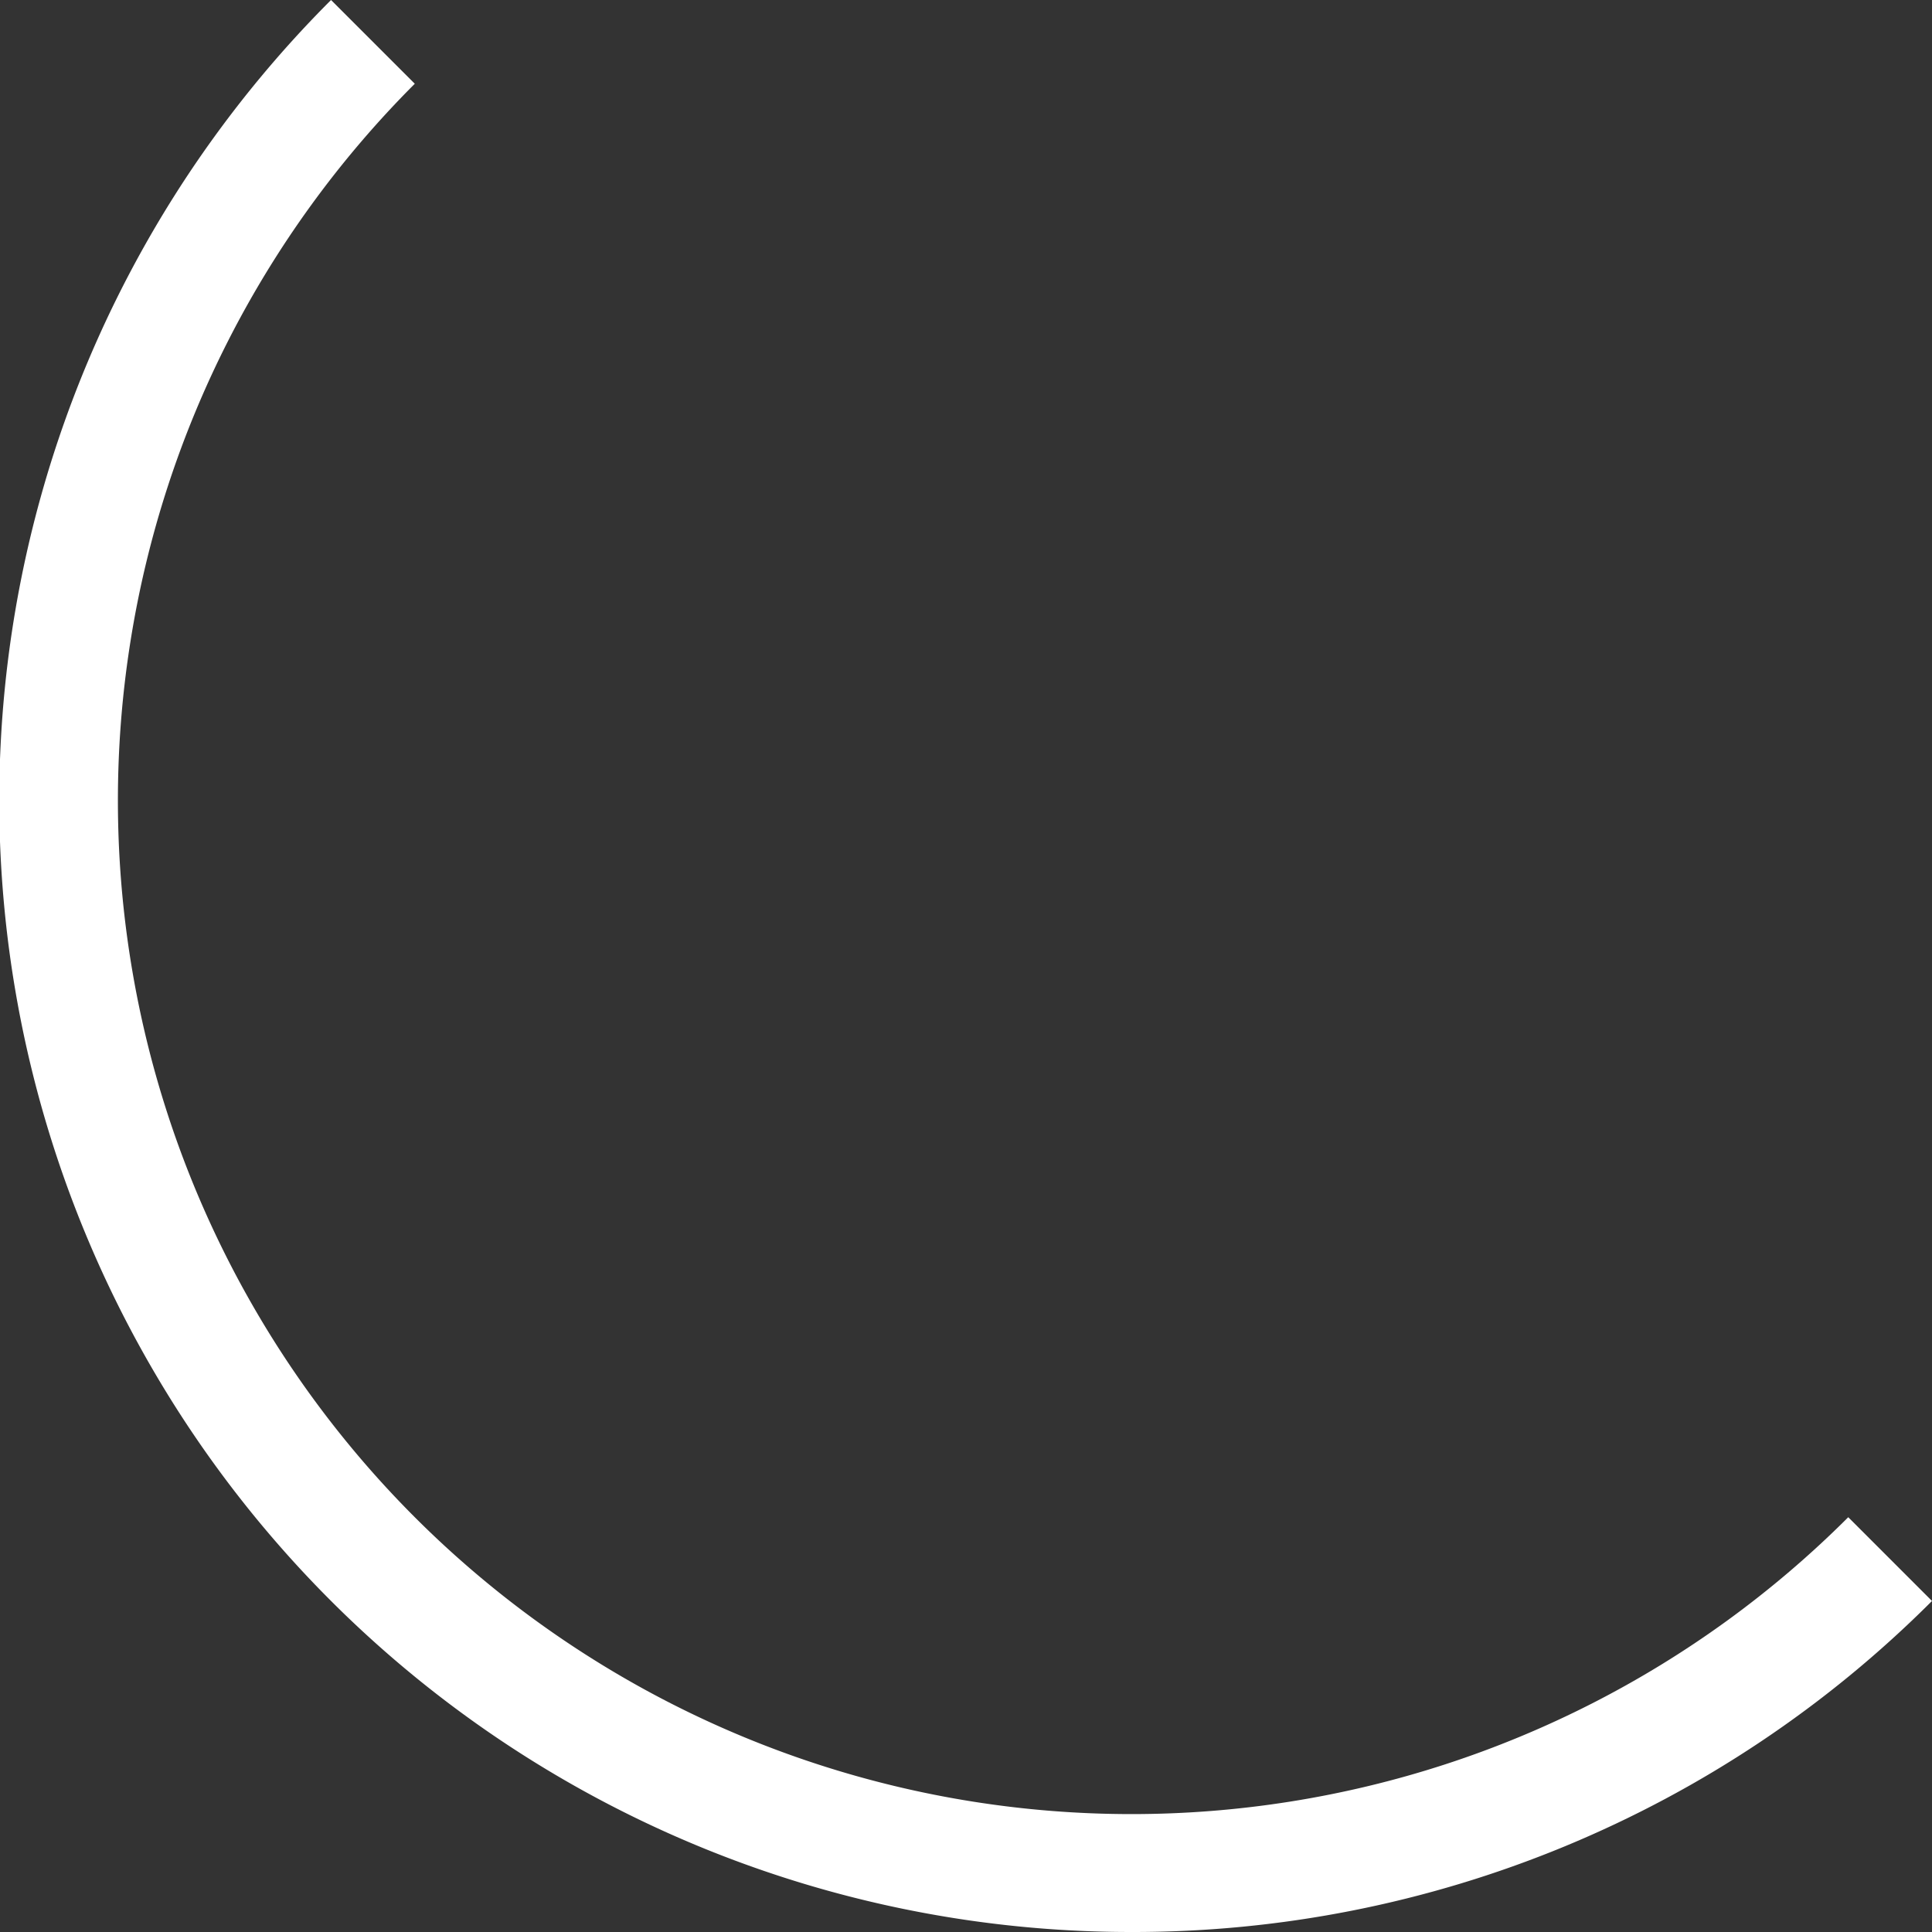   <svg xmlns="http://www.w3.org/2000/svg" viewBox="0 0 197.13 197.13" width="100%" style="vertical-align: middle; max-width: 100%; width: 100%;">
   <rect x="0" y="0" width="197.13" height="197.13" fill="#333333" stroke="none"/>
   <g>
    <g>
     <path d="M115.455,197.13A115.454,115.454,0,0,1,33.778,0l8.545,8.545A103.423,103.423,0,0,0,188.585,154.808l8.545,8.545A115.148,115.148,0,0,1,115.455,197.13Z" fill="rgb(255,255,255)">
     </path>
    </g>
   </g>
  </svg>
